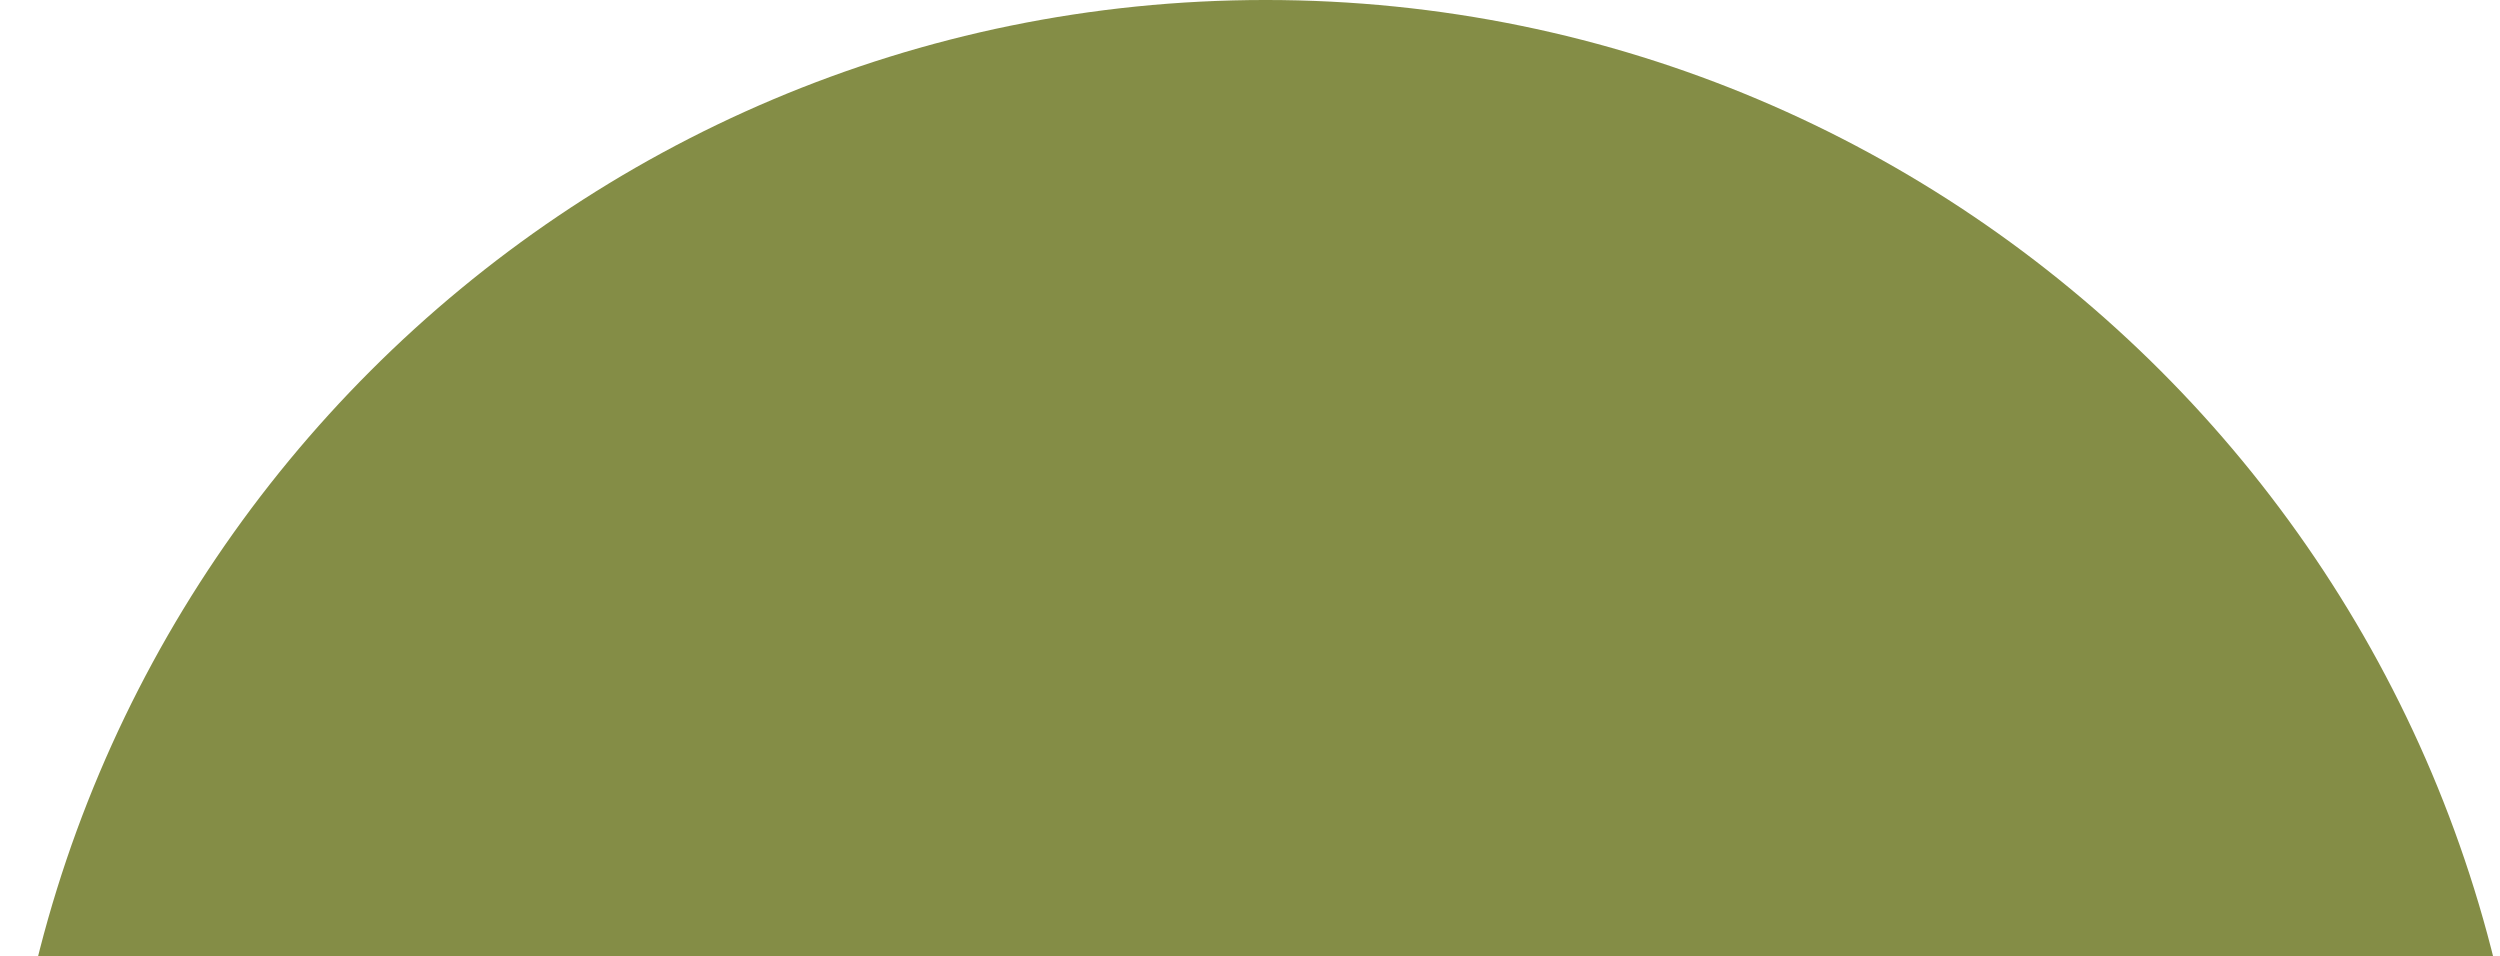 <svg xmlns="http://www.w3.org/2000/svg" xmlns:xlink="http://www.w3.org/1999/xlink" width="652.303" height="249.436" viewBox="0 0 652.303 249.436"><defs><clipPath id="clip-path"><rect id="Rectangle_300" data-name="Rectangle 300" width="652.303" height="249.436" transform="translate(70.133 9)" fill="#848d46"></rect></clipPath></defs><g id="Group_264" data-name="Group 264" transform="translate(-70.133 -9)"><g id="Mask_Group_12" data-name="Mask Group 12" clip-path="url(#clip-path)"><path id="Path_151" data-name="Path 151" d="M660.436,330.215c0,182.373-147.843,330.217-330.217,330.217S0,512.589,0,330.215,147.843,0,330.219,0,660.436,147.844,660.436,330.215" transform="translate(70.133 8.998)" fill="#848d46"></path></g></g></svg>